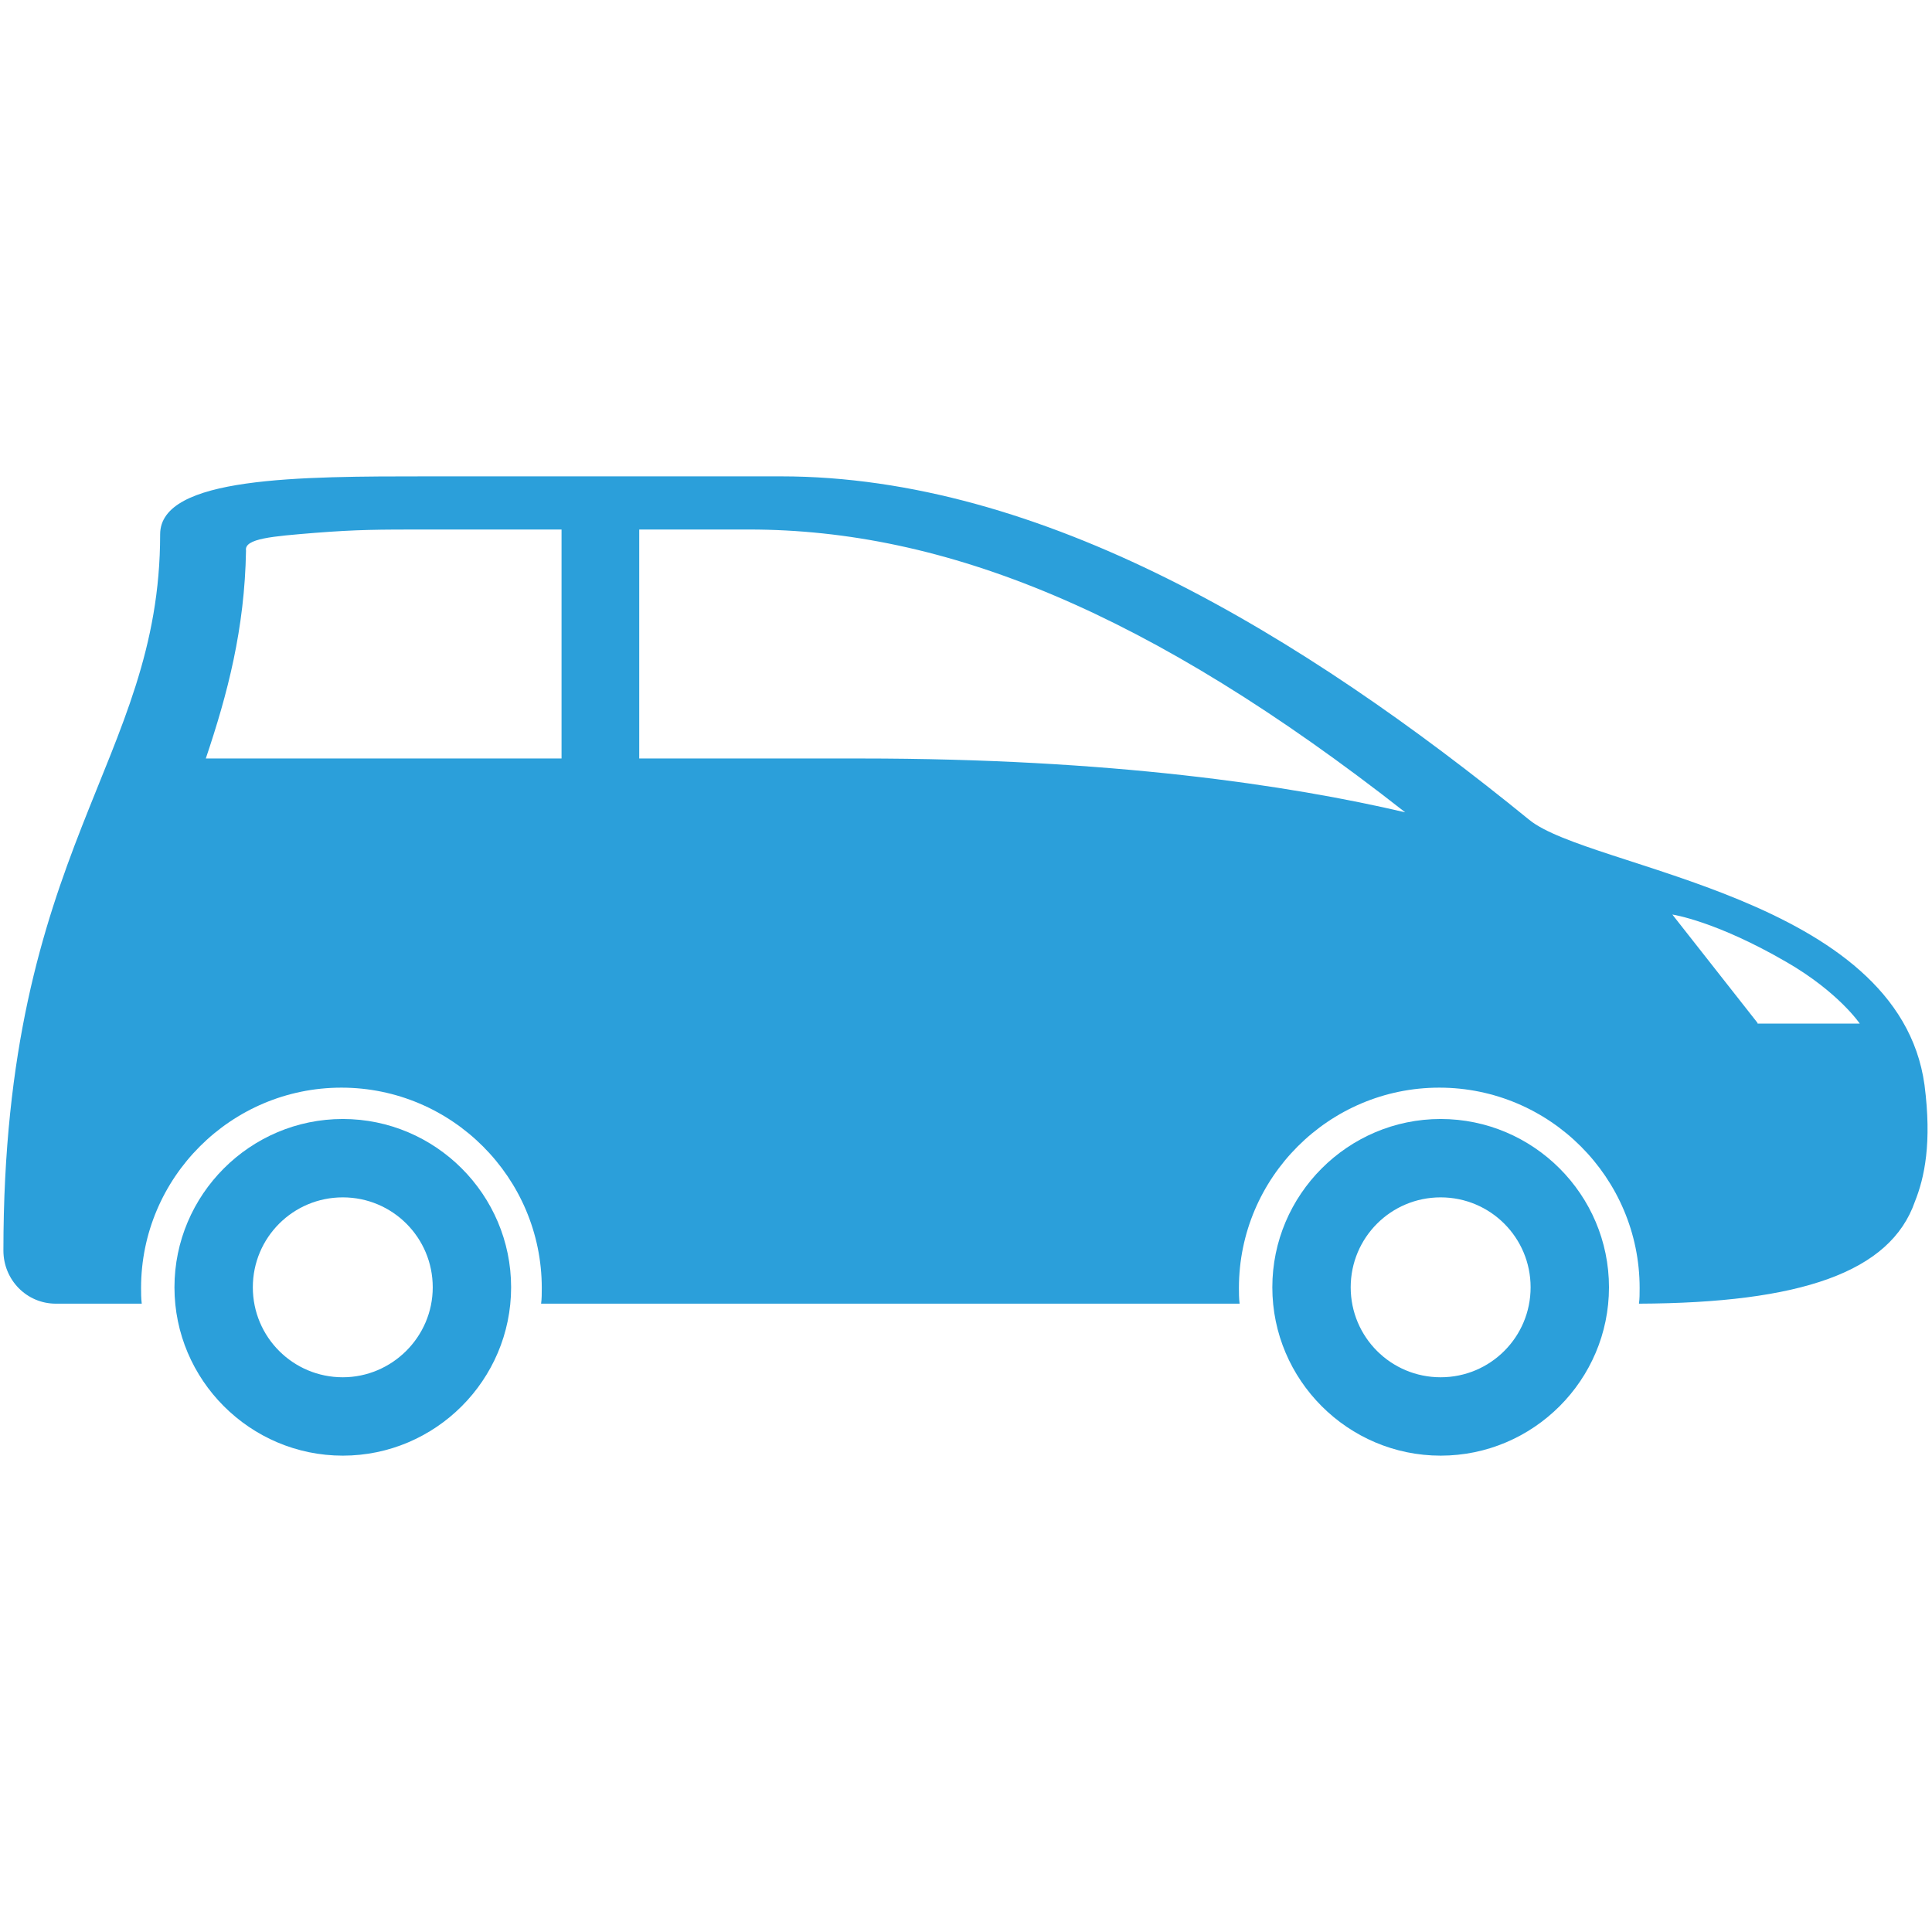 <?xml version="1.0" encoding="utf-8"?>
<!-- Generator: Adobe Illustrator 21.0.2, SVG Export Plug-In . SVG Version: 6.00 Build 0)  -->
<svg version="1.1" id="Livello_1" xmlns="http://www.w3.org/2000/svg" xmlns:xlink="http://www.w3.org/1999/xlink" x="0px" y="0px"
	 viewBox="0 0 283.5 283.5" style="enable-background:new 0 0 283.5 283.5;" xml:space="preserve">
<style type="text/css">
	.st0{fill:#2B9FDA;}
</style>
<g>
	<path class="st0" d="M50.3,164.2c-13.6,0-24.7,11.1-24.7,24.7c0,13.6,11.1,24.7,24.7,24.7c13.6,0,24.7-11.1,24.7-24.7
		C75,175.3,63.9,164.2,50.3,164.2z M50.3,202.1c-7.3,0-13.2-5.9-13.2-13.2s5.9-13.2,13.2-13.2c7.3,0,13.2,5.9,13.2,13.2
		S57.5,202.1,50.3,202.1z"/>
	<path class="st0" d="M211.4,164.2c-13.6,0-24.7,11.1-24.7,24.7c0,13.6,11.1,24.7,24.7,24.7c13.6,0,24.7-11.1,24.7-24.7
		C236.1,175.3,225,164.2,211.4,164.2z M211.4,202.1c-7.3,0-13.2-5.9-13.2-13.2s5.9-13.2,13.2-13.2c7.3,0,13.2,5.9,13.2,13.2
		S218.7,202.1,211.4,202.1z"/>
	<path class="st0" d="M282.4,159.2c-3.8-27.7-49.2-31.7-58-38.9C191,93.1,152.8,69.9,114.6,69.9c-22.9,0-34.7,0-51.8,0
		c-18.8,0-39.3,0-39.3,8.5c0,33.5-23,45.9-23,105.1c0,4.3,3.4,7.8,7.7,7.8c3.3,0,7.6,0,12.6,0c-0.1-0.8-0.1-1.6-0.1-2.3
		c0-16.2,13.2-29.4,29.4-29.4c16.2,0,29.4,13.2,29.4,29.4c0,0.8,0,1.6-0.1,2.3c31.9,0,69,0,102.5,0c-0.1-0.8-0.1-1.6-0.1-2.3
		c0-16.2,13.2-29.4,29.4-29.4c16.2,0,29.4,13.2,29.4,29.4c0,0.8,0,1.6-0.1,2.3c23.7-0.1,36.9-4.6,40.5-15
		C282.4,172.8,283.5,167.7,282.4,159.2z M82.4,111.3c-16.5,0-34.7,0-52.2,0c3.2-9.5,5.7-19,5.9-30.5c-0.3-1.8,4-2.1,10-2.6
		c6.4-0.5,9.3-0.5,16.8-0.5h19.5V111.3z M126.3,111.3c-8.4,0-19.7,0-32.5,0V77.7h16.1c28.7,0,58.7,12,96.3,41.5
		C189.1,115.2,163,111.3,126.3,111.3z M257.9,150.1l-12.5-15.9c0,0,6.3,0.9,16.8,7c7.6,4.4,10.7,9,10.7,9H257.9z"/>
</g>
</svg>
